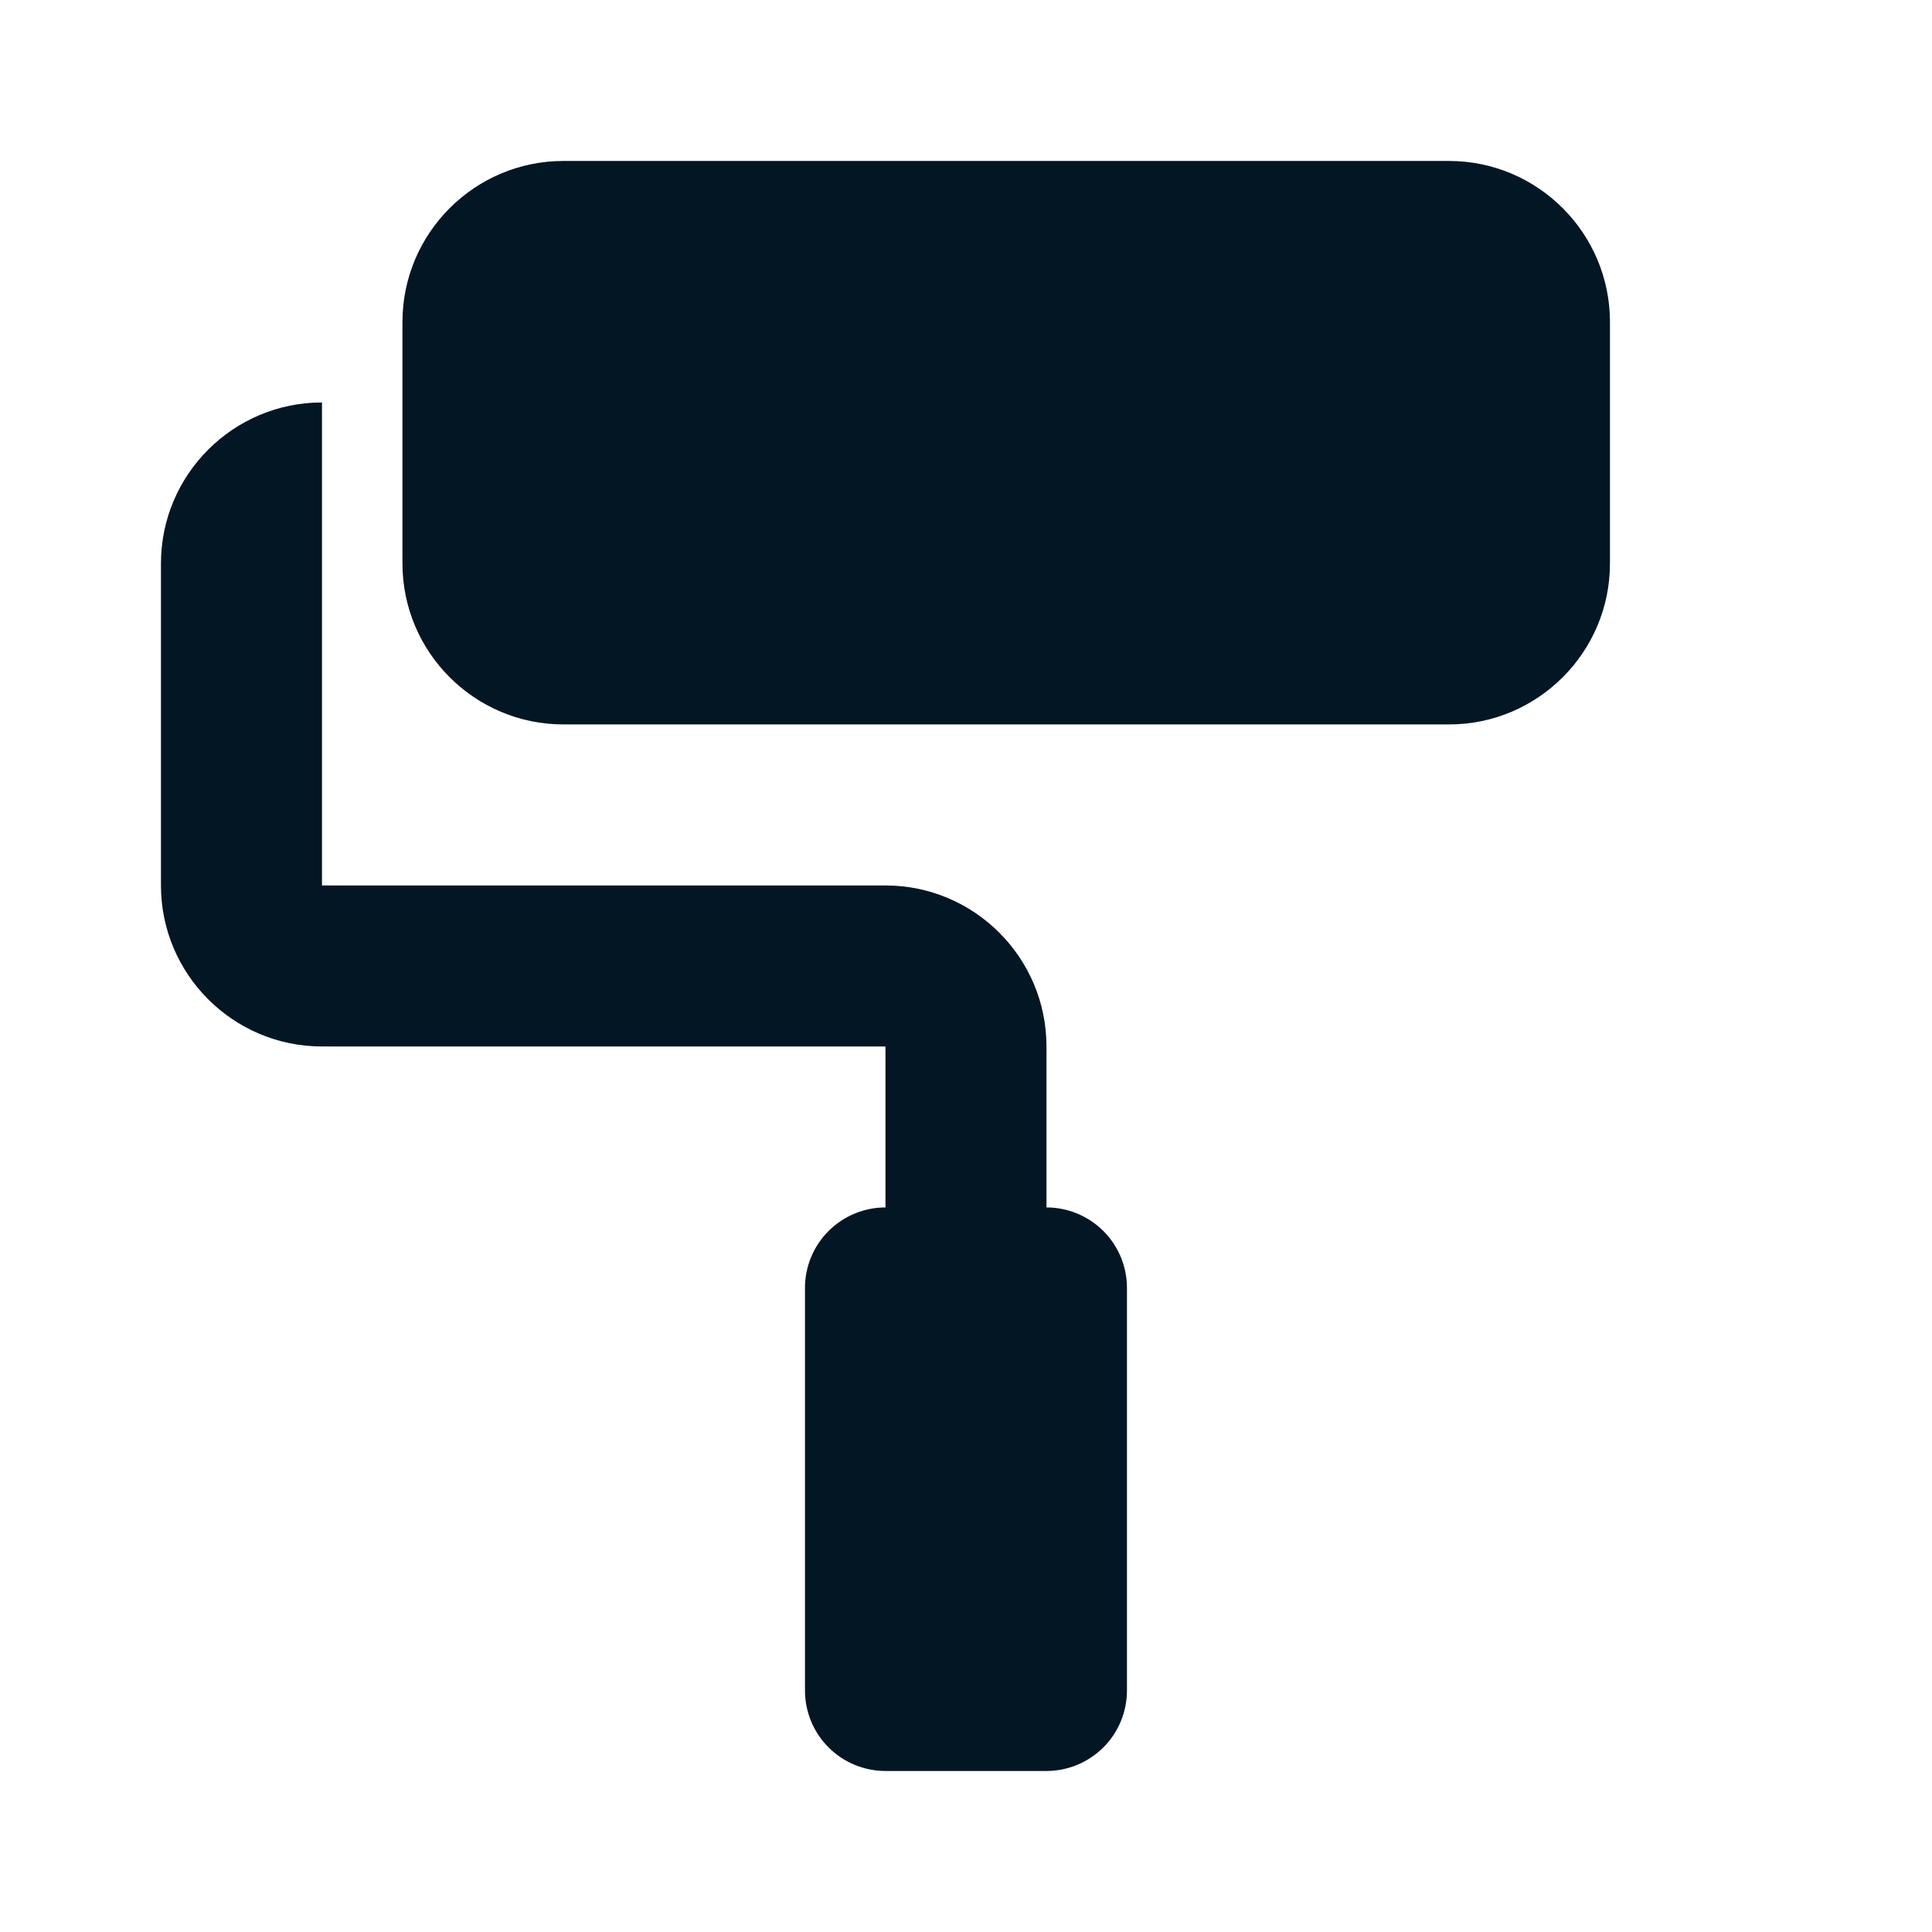 <svg width="32" height="32" viewBox="0 0 32 32" fill="none" xmlns="http://www.w3.org/2000/svg">
<path d="M23.999 2.666H9.333C7.862 2.666 6.666 3.862 6.666 5.333V9.333C6.666 10.803 7.862 11.999 9.333 11.999H23.999C25.47 11.999 26.666 10.803 26.666 9.333V5.333C26.666 3.862 25.47 2.666 23.999 2.666Z" fill="#021623"/>
<path d="M17.333 19.999V17.333C17.333 15.862 16.137 14.666 14.666 14.666H5.333V6.666C3.862 6.666 2.666 7.862 2.666 9.333V14.666C2.666 16.137 3.862 17.333 5.333 17.333H14.666V19.999C14.312 19.999 13.973 20.14 13.723 20.39C13.473 20.64 13.333 20.979 13.333 21.333V27.999C13.333 28.353 13.473 28.692 13.723 28.942C13.973 29.192 14.312 29.333 14.666 29.333H17.333C17.686 29.333 18.025 29.192 18.276 28.942C18.526 28.692 18.666 28.353 18.666 27.999V21.333C18.666 20.979 18.526 20.64 18.276 20.39C18.025 20.14 17.686 19.999 17.333 19.999Z" fill="#021623"/>
</svg>
